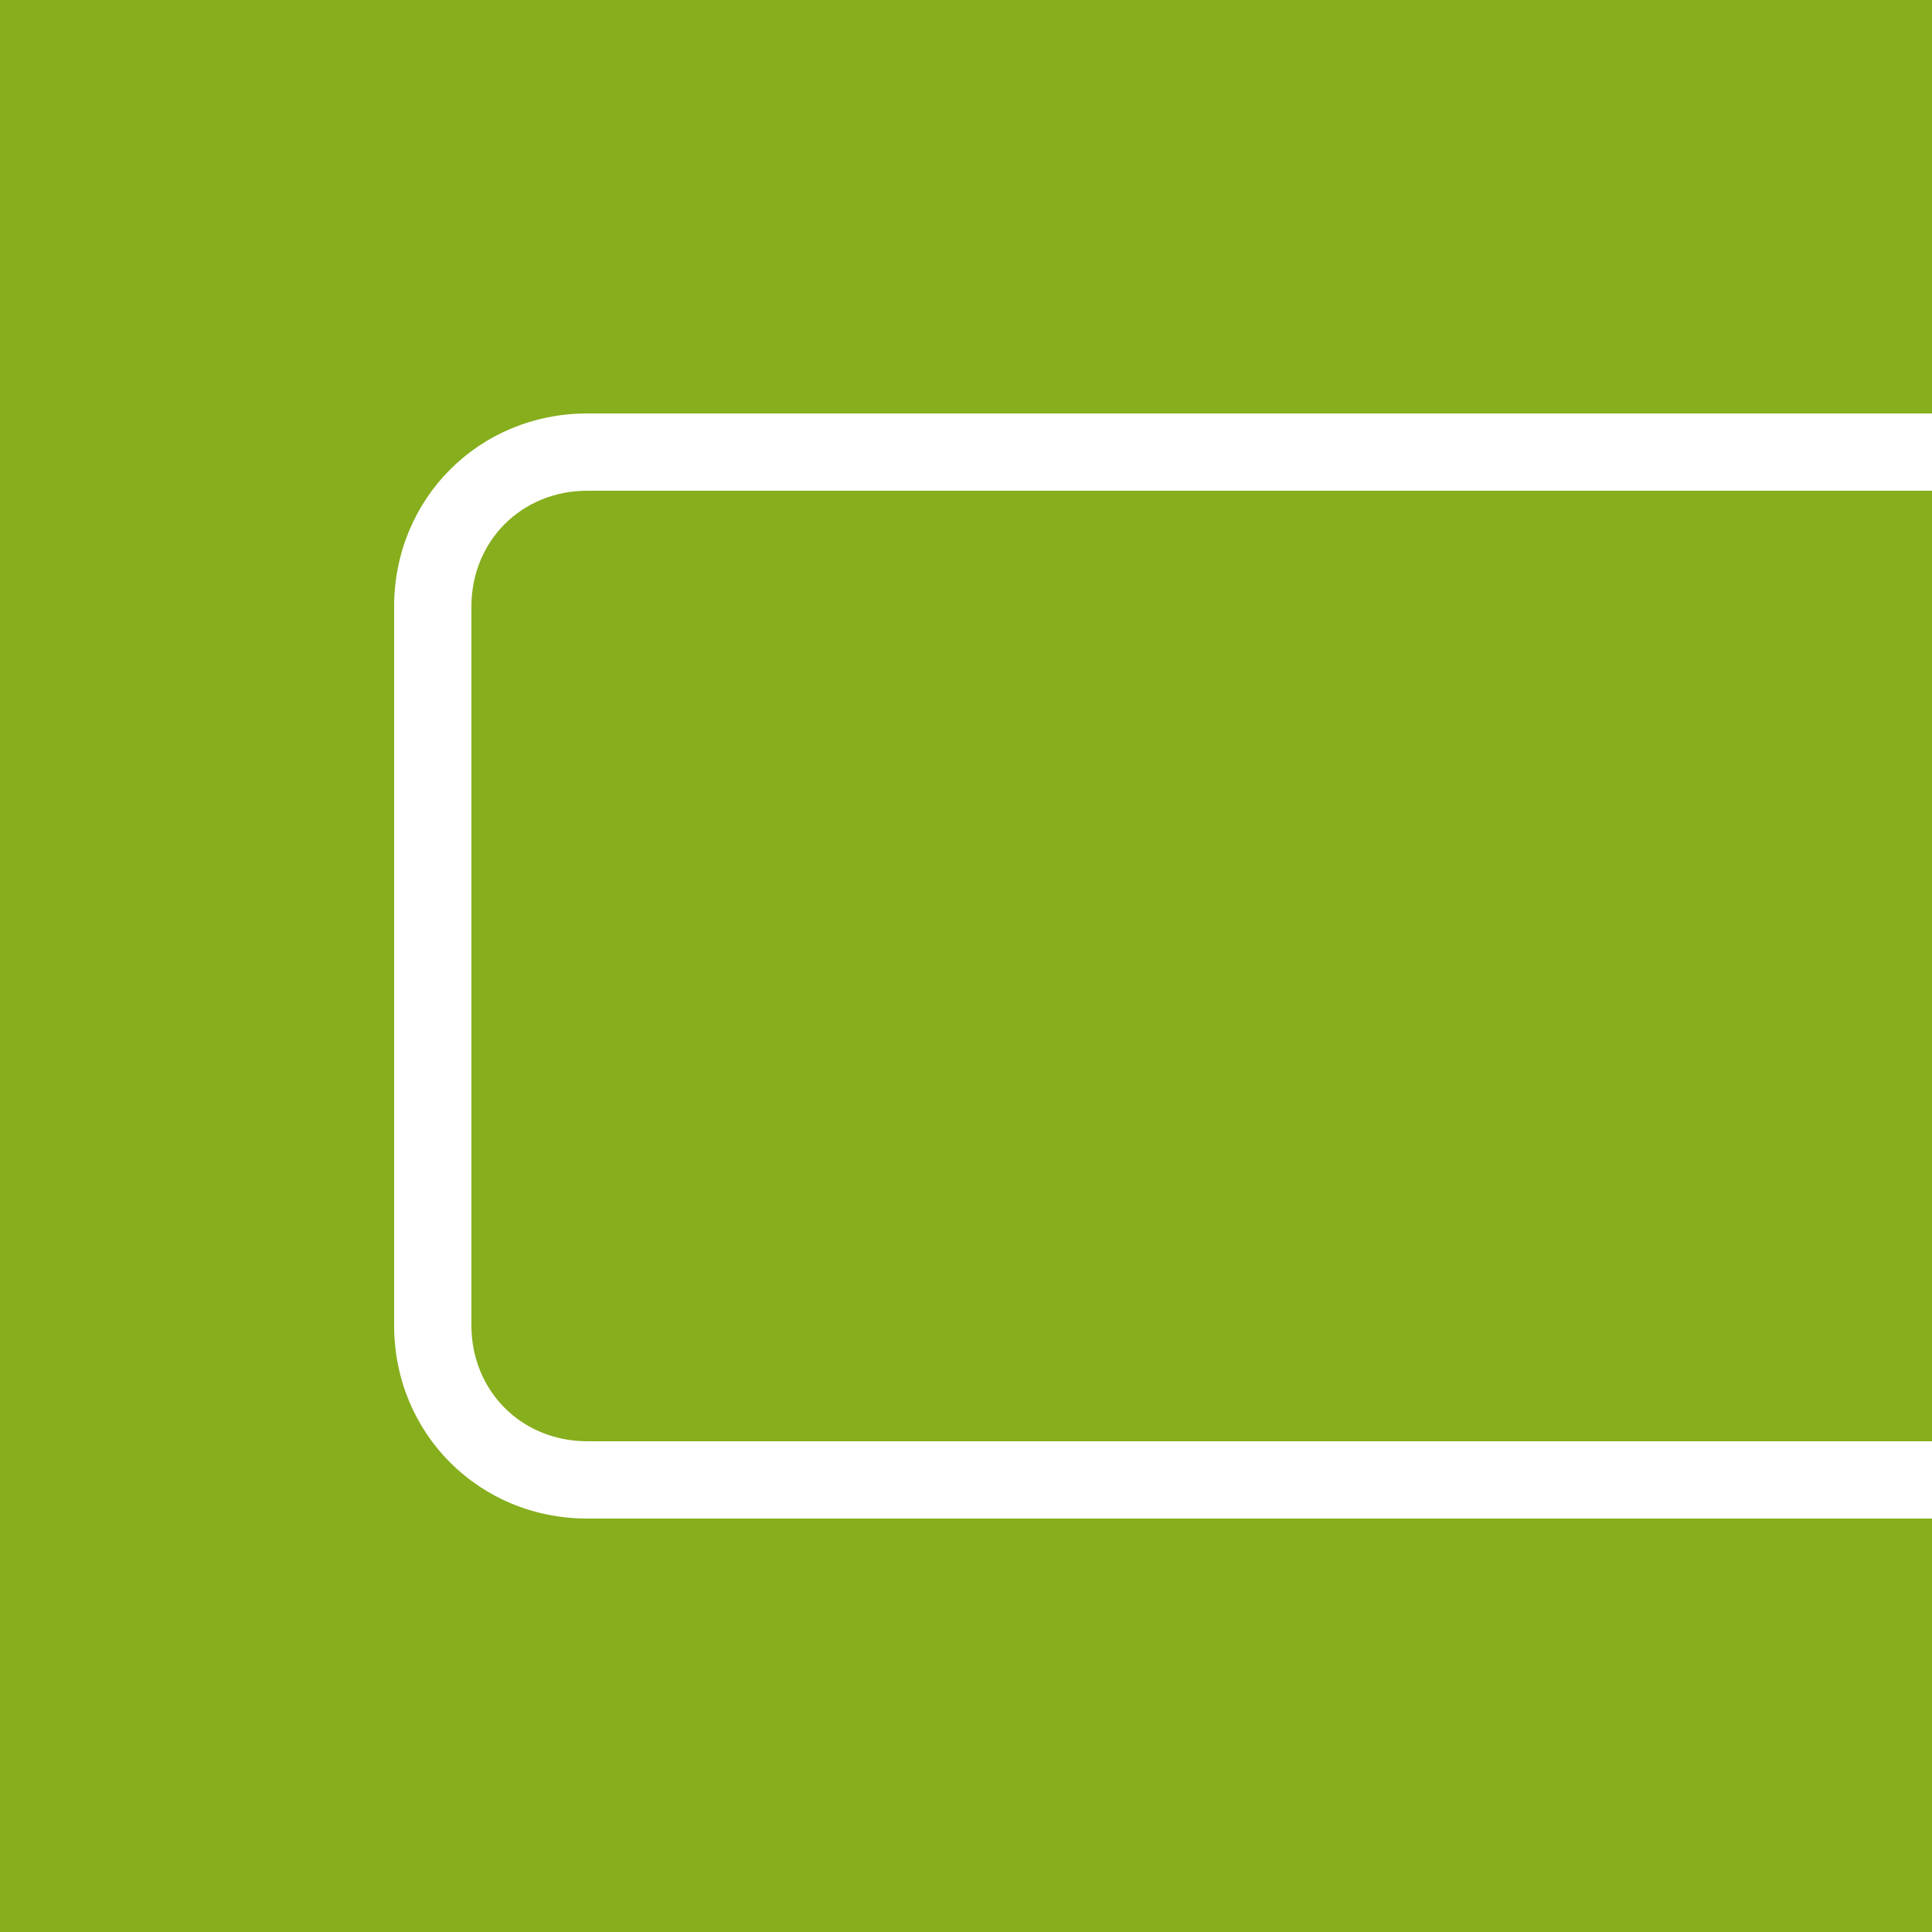 <?xml version="1.0" encoding="utf-8"?>
<!-- Generator: Adobe Illustrator 25.0.1, SVG Export Plug-In . SVG Version: 6.00 Build 0)  -->
<svg version="1.1" id="Ebene_1" xmlns="http://www.w3.org/2000/svg" xmlns:xlink="http://www.w3.org/1999/xlink" x="0px" y="0px"
	 viewBox="0 0 50 50" style="enable-background:new 0 0 50 50;" xml:space="preserve">
<style type="text/css">
	.st0{fill:#86AE1D;}
	.st1{fill:#FFFFFF;}
</style>
<rect class="st0" width="50" height="50"/>
<path class="st1" d="M50,39.3H15.2c-2.8,0-5-2.2-5-5V15.7c0-2.8,2.2-5,5-5H50v2H15.2c-1.7,0-3,1.3-3,3v18.6c0,1.7,1.3,3,3,3H50V39.3
	z"/>
</svg>
